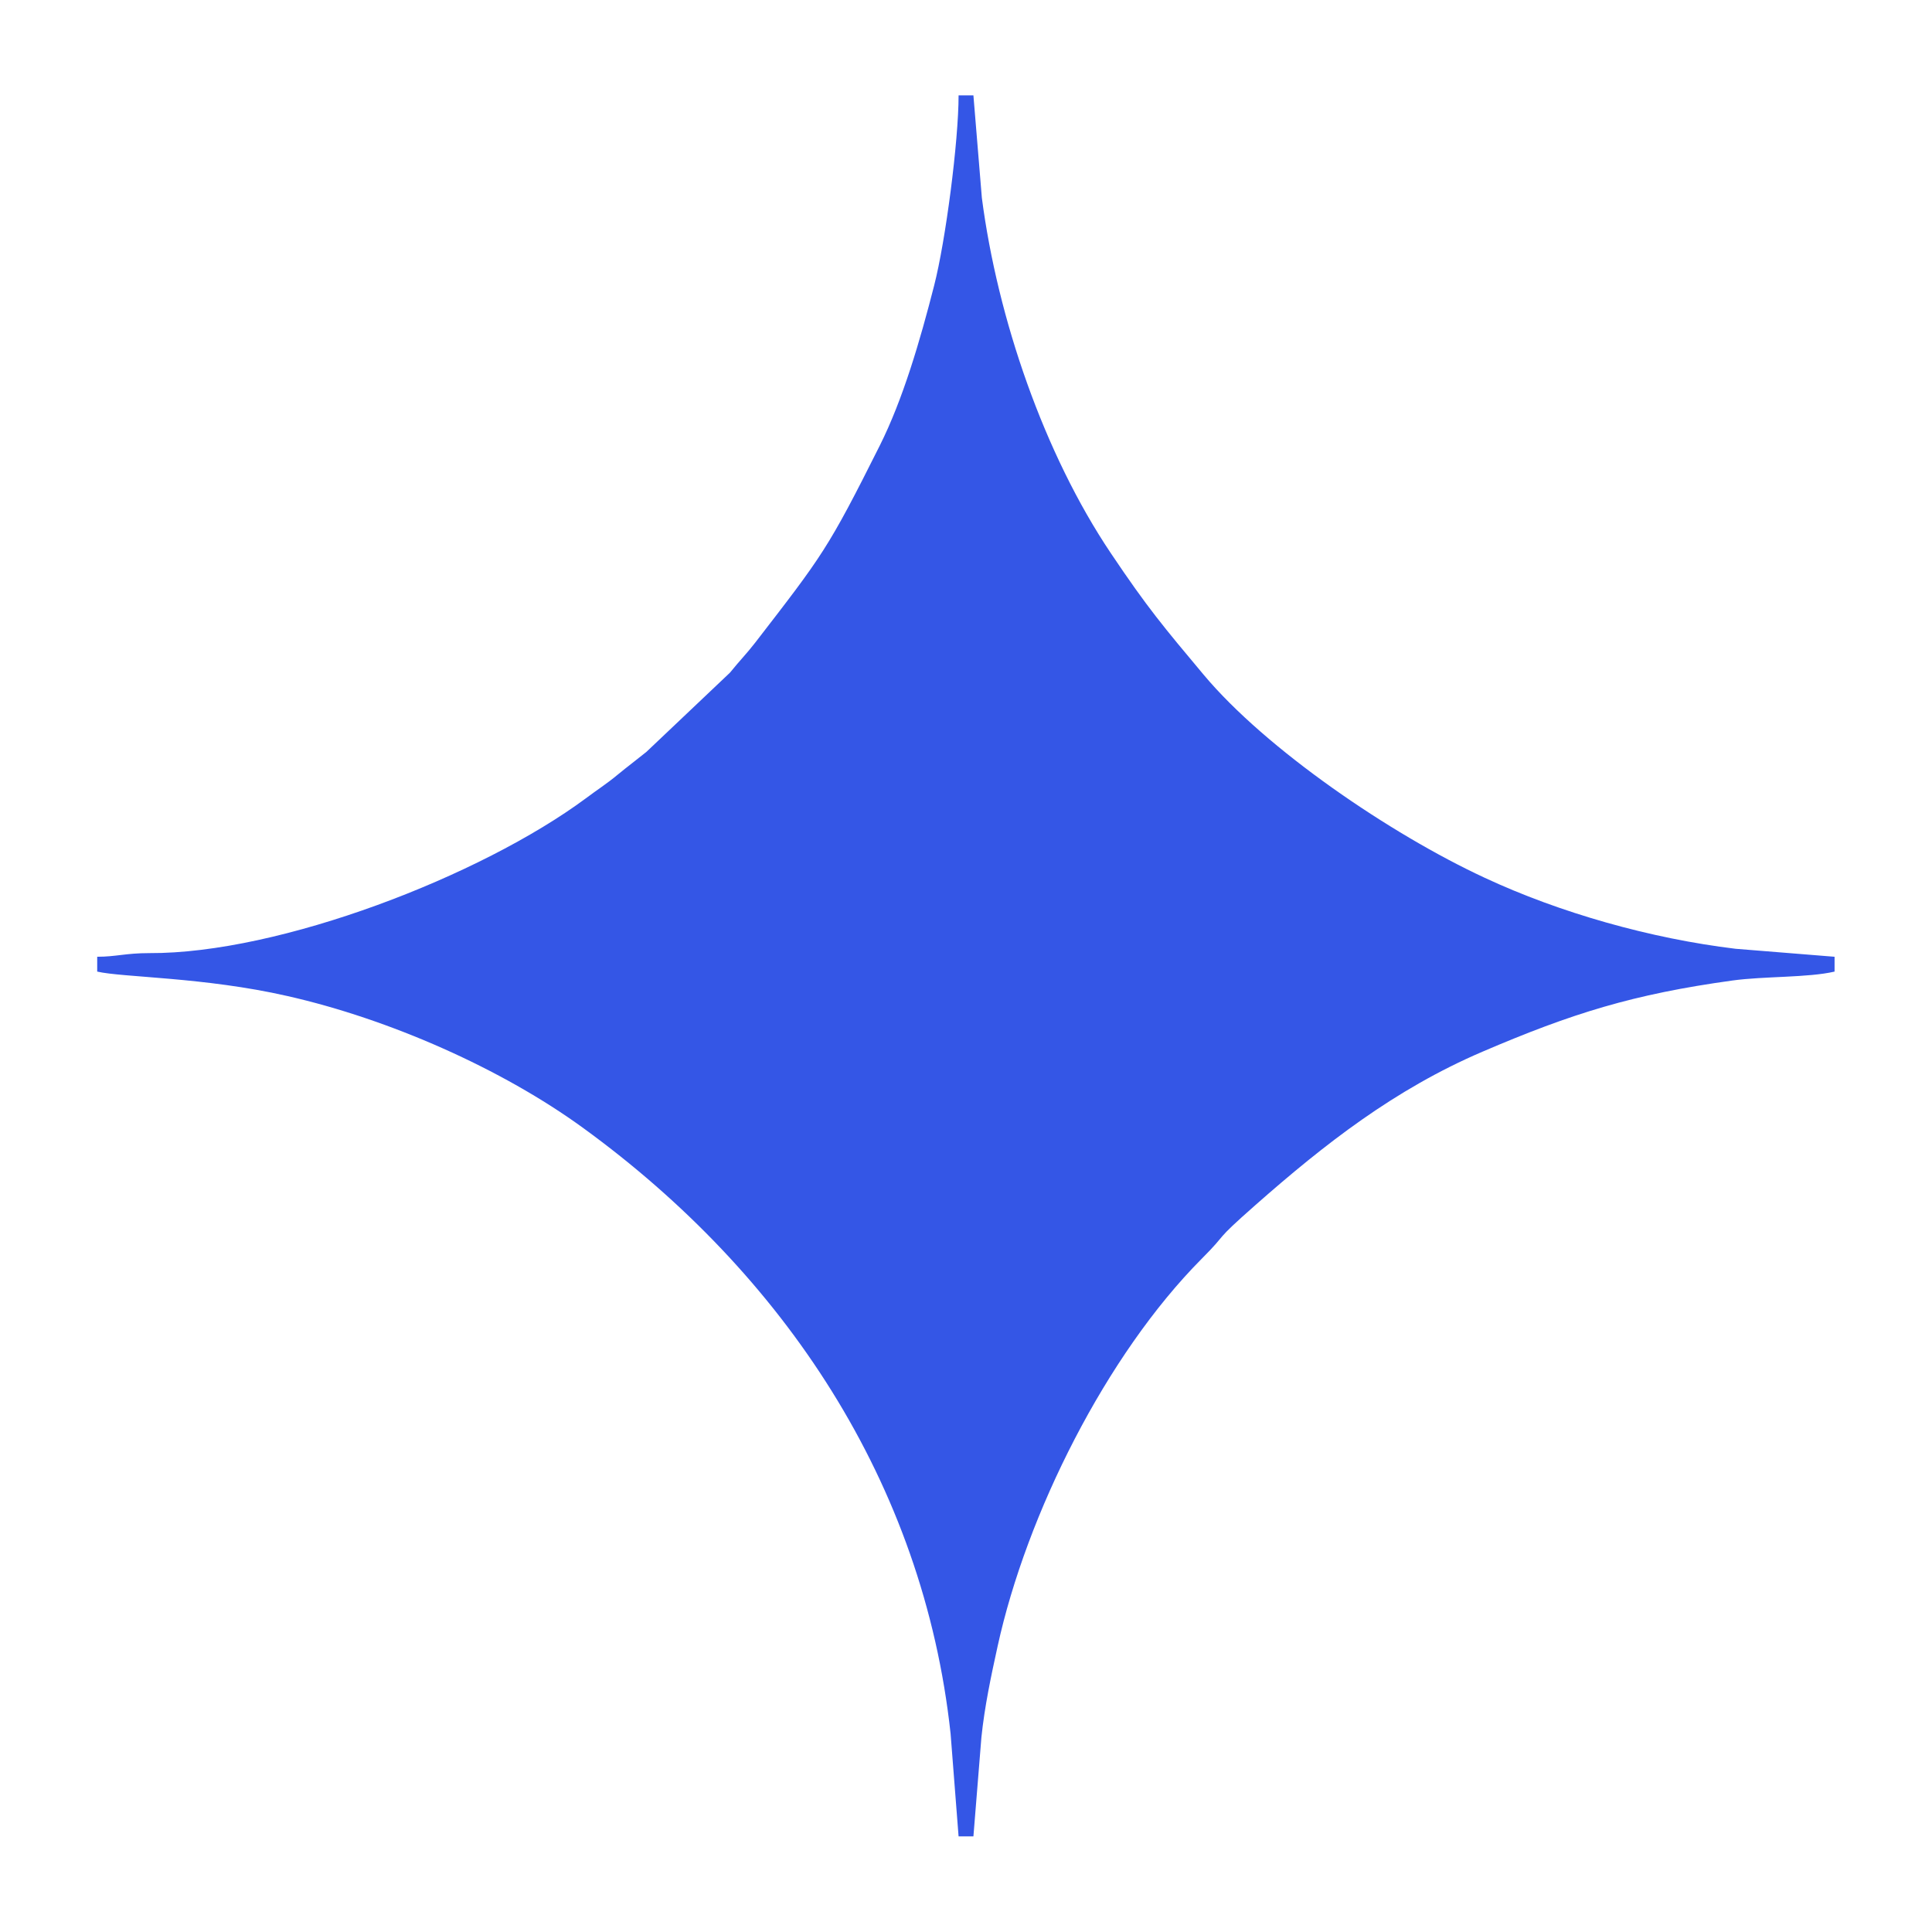 <svg xmlns:xlink="http://www.w3.org/1999/xlink" viewBox="0 0 8467 8467" style="shape-rendering:geometricPrecision; text-rendering:geometricPrecision; image-rendering:optimizeQuality; fill-rule:evenodd; clip-rule:evenodd" version="1.1" height="84.667mm" width="84.667mm" xml:space="preserve" xmlns="http://www.w3.org/2000/svg">
 <defs>
  <style type="text/css">
   
    .fil0 {fill:none}
    .fil1 {fill:#3456E6}
   
  </style>
 </defs>
 <g id="Layer_x0020_1">
  <rect height="8467" width="8467" class="fil0"></rect>
  <path d="M426 4193l0 65c112,26 469,24 833,107 447,101 941,319 1299,580 875,637 1489,1551 1608,2653l35 450 65 0 35 -434c14,-135 42,-267 71,-399 127,-580 476,-1277 894,-1698 124,-124 42,-65 235,-235 304,-268 611,-508 996,-673 392,-168 661,-252 1096,-312 138,-19 331,-12 447,-39l0 -65 -434 -35c-373,-45 -771,-158 -1099,-311 -414,-192 -959,-564 -1232,-890 -175,-209 -246,-293 -407,-533 -292,-435 -496,-1027 -565,-1557l-37 -449 -65 0c0,202 -57,638 -107,833 -62,243 -137,499 -238,701 -228,455 -251,482 -546,864 -37,48 -70,81 -111,132l-366 347c-47,38 -81,63 -126,100 -48,40 -91,67 -140,104 -459,340 -1341,681 -1913,678 -103,0 -146,16 -228,16z" class="fil1"></path>
 </g>
</svg>
